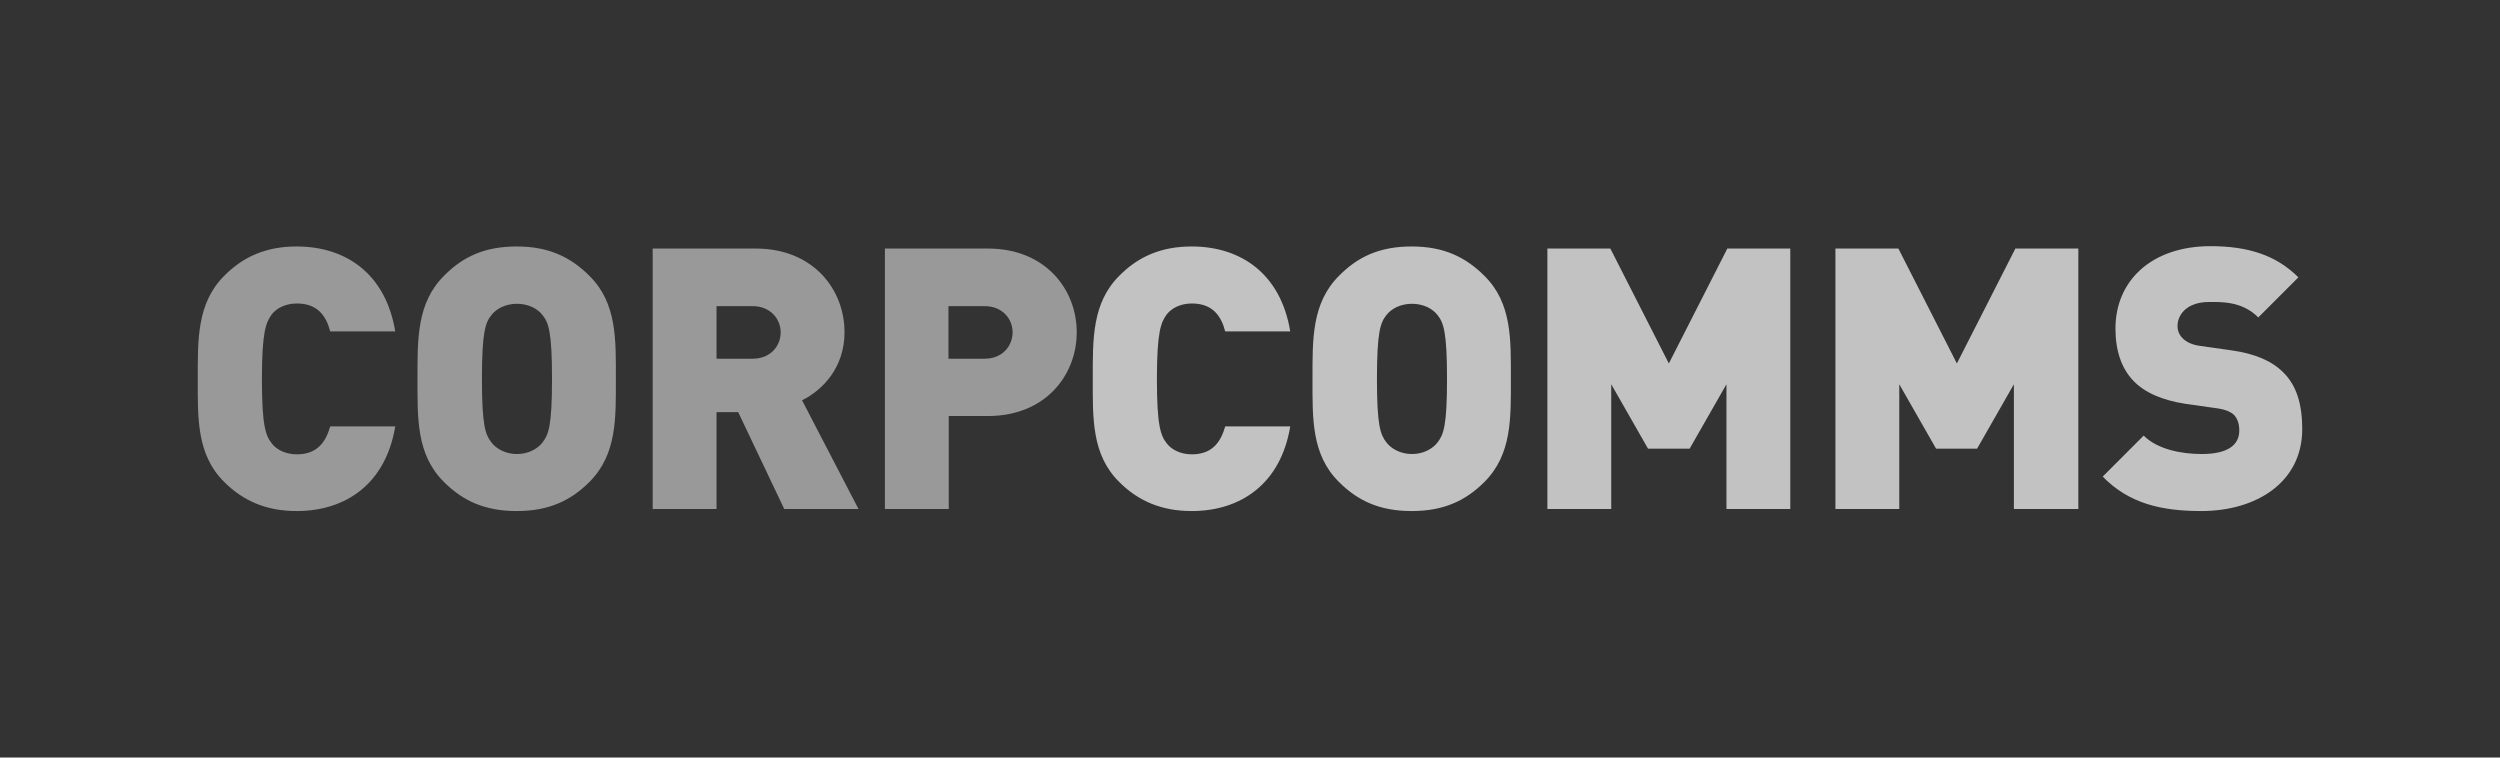 <?xml version="1.0" encoding="utf-8"?>
<!-- Generator: Adobe Illustrator 25.4.1, SVG Export Plug-In . SVG Version: 6.00 Build 0)  -->
<svg xmlns="http://www.w3.org/2000/svg" xmlns:xlink="http://www.w3.org/1999/xlink" version="1.1" x="0px" y="0px" viewBox="0 0 841.9 255.1" style="enable-background:new 0 0 841.9 255.1;" xml:space="preserve" width="841.9" height="255.1">
<rect x="0" y="0" width="841.9" height="255.1" fill="#333333" stroke="none"/>
<style type="text/css">
	.st0{opacity:0.7;}
	.st1{fill:#FFFFFF;}
	.st2{opacity:0.5;fill:#FFFFFF;}
	.st3{fill:none;}
</style>
<g id="Layer_2">
</g>
<g id="Layer_1">
	<g class="st0">
		<path class="st1" d="M775.3,144.5c0-8.1-1.8-14.7-6.5-19.2c-3.7-3.7-9.4-6.2-17.2-7.3l-10.6-1.5c-3.1-0.4-4.9-1.5-6-2.6    c-1.4-1.4-1.7-3-1.7-4.1c0-3.8,3.1-8.1,10.6-8.1c3.8,0,11.1-0.4,16.6,5.2l13.5-13.5c-7.5-7.5-17-10.5-29.6-10.5    c-19.9,0-32,11.7-32,27.7c0,7.5,2,13.4,6,17.6c3.9,4.1,9.9,6.6,17.6,7.8l10.6,1.5c2.8,0.4,4.7,1.2,5.8,2.3    c1.2,1.4,1.7,3.1,1.7,5.2c0,5-4.1,7.9-12.6,7.9c-7,0-15-1.6-19.6-6.2l-13.8,13.8c8.9,9.1,19.8,11.6,33.2,11.6    C759.9,172.1,775.3,162.4,775.3,144.5 M699.9,171.4V83.7h-21.2l-19.7,38.7l-19.7-38.7h-21.2v87.7h21.5v-42l12.4,21.7h13.8    l12.4-21.7v42H699.9z M602.9,171.4V83.7h-21.2l-19.7,38.7l-19.7-38.7h-21.2v87.7h21.5v-42l12.4,21.7H569l12.4-21.7v42H602.9z     M487.3,127.6c0,16-1.2,18.8-3.2,21.4c-1.6,2.1-4.7,3.9-8.6,3.9c-3.9,0-7-1.8-8.6-3.9c-2-2.6-3.2-5.4-3.2-21.4    c0-16,1.2-19,3.2-21.5c1.6-2.1,4.7-3.8,8.6-3.8c3.9,0,7,1.7,8.6,3.8C486.1,108.6,487.3,111.6,487.3,127.6 M508.8,127.6    c0-13.2,0.4-25.5-8.9-34.7c-6.4-6.4-13.8-9.9-24.5-9.9c-10.7,0-18.1,3.4-24.5,9.9c-9.2,9.2-8.9,21.5-8.9,34.7    c0,13.2-0.4,25.5,8.9,34.7c6.4,6.4,13.8,9.8,24.5,9.8c10.7,0,18.1-3.4,24.5-9.8C509.2,153,508.8,140.7,508.8,127.6 M434.5,143.6    h-21.9c-1.4,4.9-4.1,9.4-11.2,9.4c-3.9,0-6.9-1.6-8.5-3.7c-2-2.6-3.3-5.7-3.3-21.7c0-16,1.4-19.1,3.3-21.7    c1.6-2.1,4.6-3.7,8.5-3.7c7.1,0,9.9,4.4,11.2,9.4h21.9C431.3,92.2,417.9,83,401.3,83c-10.2,0-18,3.4-24.4,9.9    c-9.2,9.2-8.9,21.5-8.9,34.7c0,13.2-0.4,25.5,8.9,34.7c6.4,6.4,14.2,9.8,24.4,9.8C417.9,172.1,431.3,162.9,434.5,143.6"/>
	</g>
	<path class="st2" d="M341,111.9c0,4.6-3.4,8.9-9.4,8.9h-12.2v-17.7h12.2C337.6,103.1,341,107.4,341,111.9 M362.6,111.9   c0-14.4-10.5-28.2-29.9-28.2h-34.7v87.7h21.5v-31.3h13.2C352.1,140.1,362.6,126.3,362.6,111.9 M262.9,111.9c0,4.6-3.4,8.9-9.4,8.9   h-12.2v-17.7h12.2C259.4,103.1,262.9,107.4,262.9,111.9 M289.1,171.4l-19-36.6c6.9-3.4,14.3-11,14.3-22.9   c0-14.4-10.5-28.2-29.9-28.2h-34.7v87.7h21.5v-32.6h7.3l15.5,32.6H289.1z M185.9,127.6c0,16-1.2,18.8-3.2,21.4   c-1.6,2.1-4.7,3.9-8.6,3.9c-3.9,0-7-1.8-8.6-3.9c-2-2.6-3.2-5.4-3.2-21.4c0-16,1.2-19,3.2-21.5c1.6-2.1,4.7-3.8,8.6-3.8   c3.9,0,7,1.7,8.6,3.8C184.7,108.6,185.9,111.6,185.9,127.6 M207.4,127.6c0-13.2,0.4-25.5-8.9-34.7c-6.4-6.4-13.8-9.9-24.5-9.9   c-10.7,0-18.1,3.4-24.5,9.9c-9.2,9.2-8.9,21.5-8.9,34.7c0,13.2-0.4,25.5,8.9,34.7c6.4,6.4,13.8,9.8,24.5,9.8   c10.7,0,18.1-3.4,24.5-9.8C207.8,153,207.4,140.7,207.4,127.6 M133.1,143.6h-21.9c-1.4,4.9-4.1,9.4-11.2,9.4   c-3.9,0-6.9-1.6-8.5-3.7c-2-2.6-3.3-5.7-3.3-21.7c0-16,1.4-19.1,3.3-21.7c1.6-2.1,4.6-3.7,8.5-3.7c7.1,0,9.9,4.4,11.2,9.4h21.9   C129.9,92.2,116.5,83,99.9,83c-10.2,0-18,3.4-24.4,9.9c-9.2,9.2-8.9,21.5-8.9,34.7c0,13.2-0.4,25.5,8.9,34.7   c6.4,6.4,14.2,9.8,24.4,9.8C116.5,172.1,129.9,162.9,133.1,143.6"/>
	<rect class="st3" width="841.9" height="255.1"/>
</g>
</svg>
